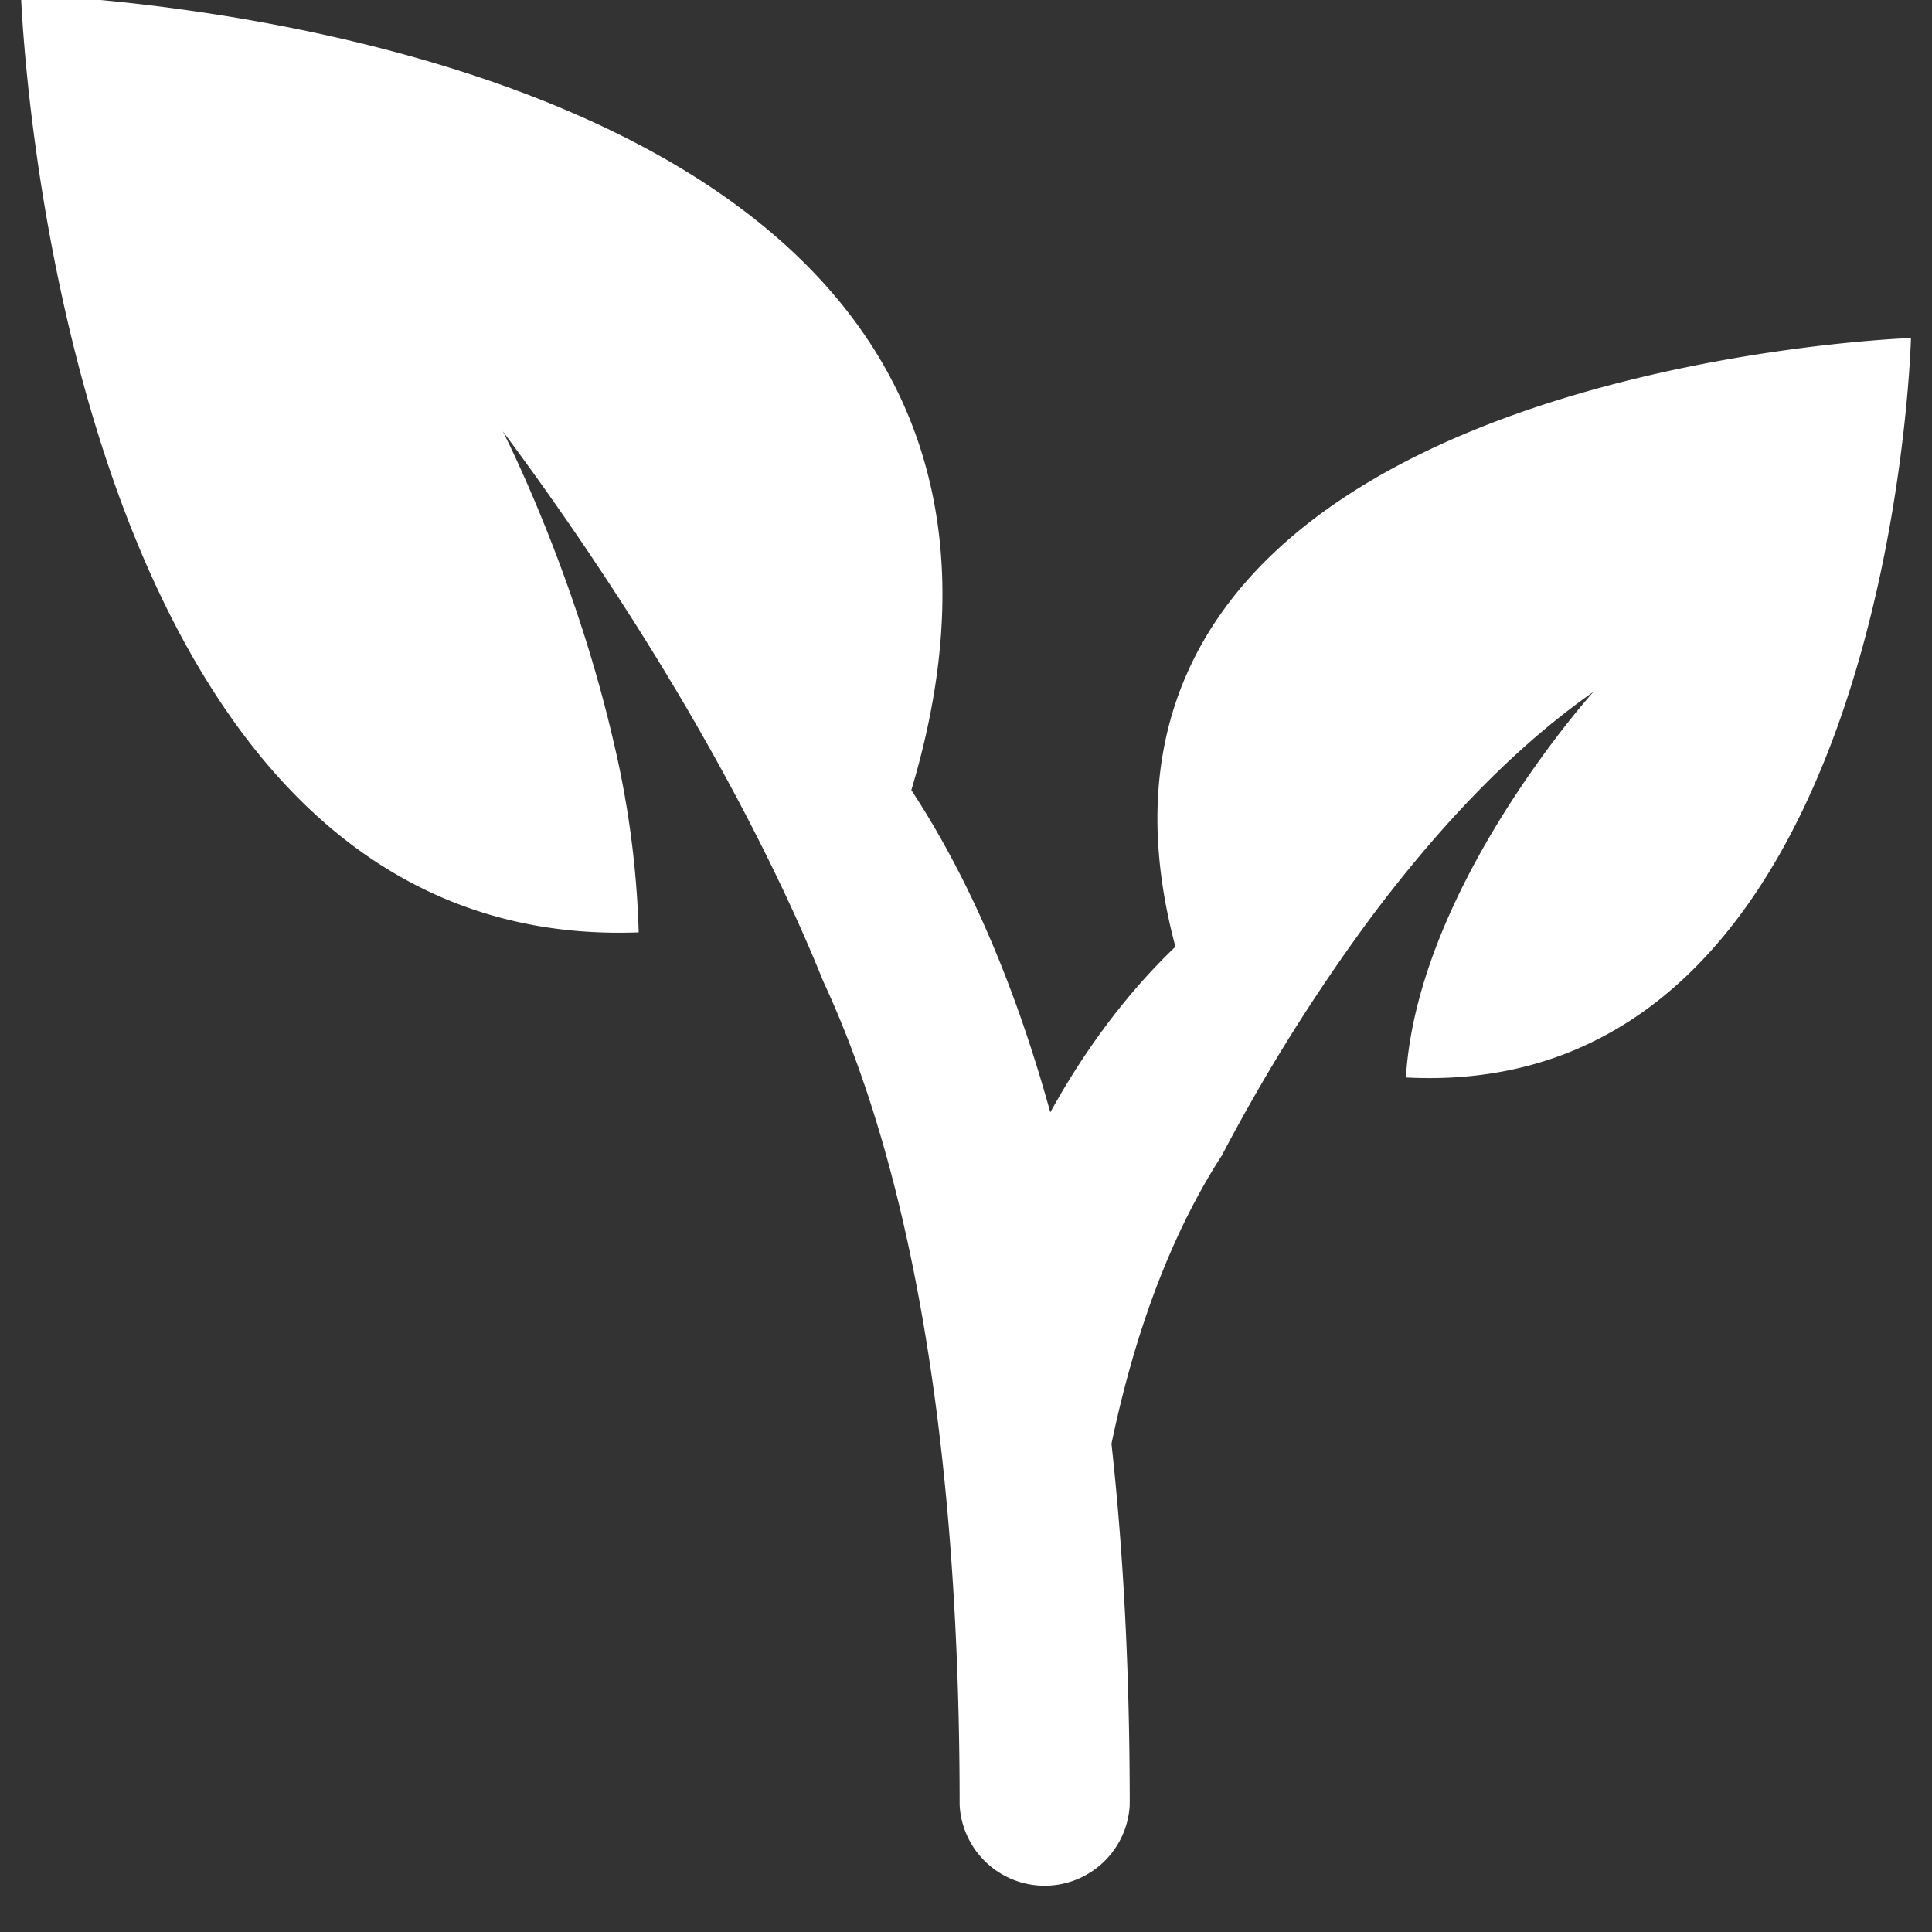 <svg xmlns="http://www.w3.org/2000/svg" width="27" height="27" viewBox="0 0 27 27"><rect x="0" y="0" width="27" height="27" fill="#333333" stroke="none"/><g><g><g><g><path fill="#fff" d="M16.427 13.23c-.58.555-1.192 1.307-1.749 2.315-.549-1.984-1.242-3.438-1.942-4.503C15.95.31.293-.075.293-.075S.75 13.339 8.926 13.03a13.147 13.147 0 0 0-.35-2.658 19.372 19.372 0 0 0-.436-1.574c-.522-1.62-1.113-2.77-1.113-2.77a43.33 43.33 0 0 1 1.59 2.283c1.605 2.468 2.48 4.387 2.887 5.401 1.005 2.159 1.907 5.71 1.907 11.511a1.19 1.19 0 0 0 2.377 0c0-1.88-.09-3.553-.255-5.046.38-1.821.951-3.114 1.543-4.03a25.584 25.584 0 0 1 2.071-3.309c.86-1.153 1.92-2.329 3.12-3.168 0 0-2.46 2.723-2.619 5.388 6.794.355 7.058-10.334 7.058-10.334s-12.434.424-10.28 8.505z"/></g></g></g></g></svg>
